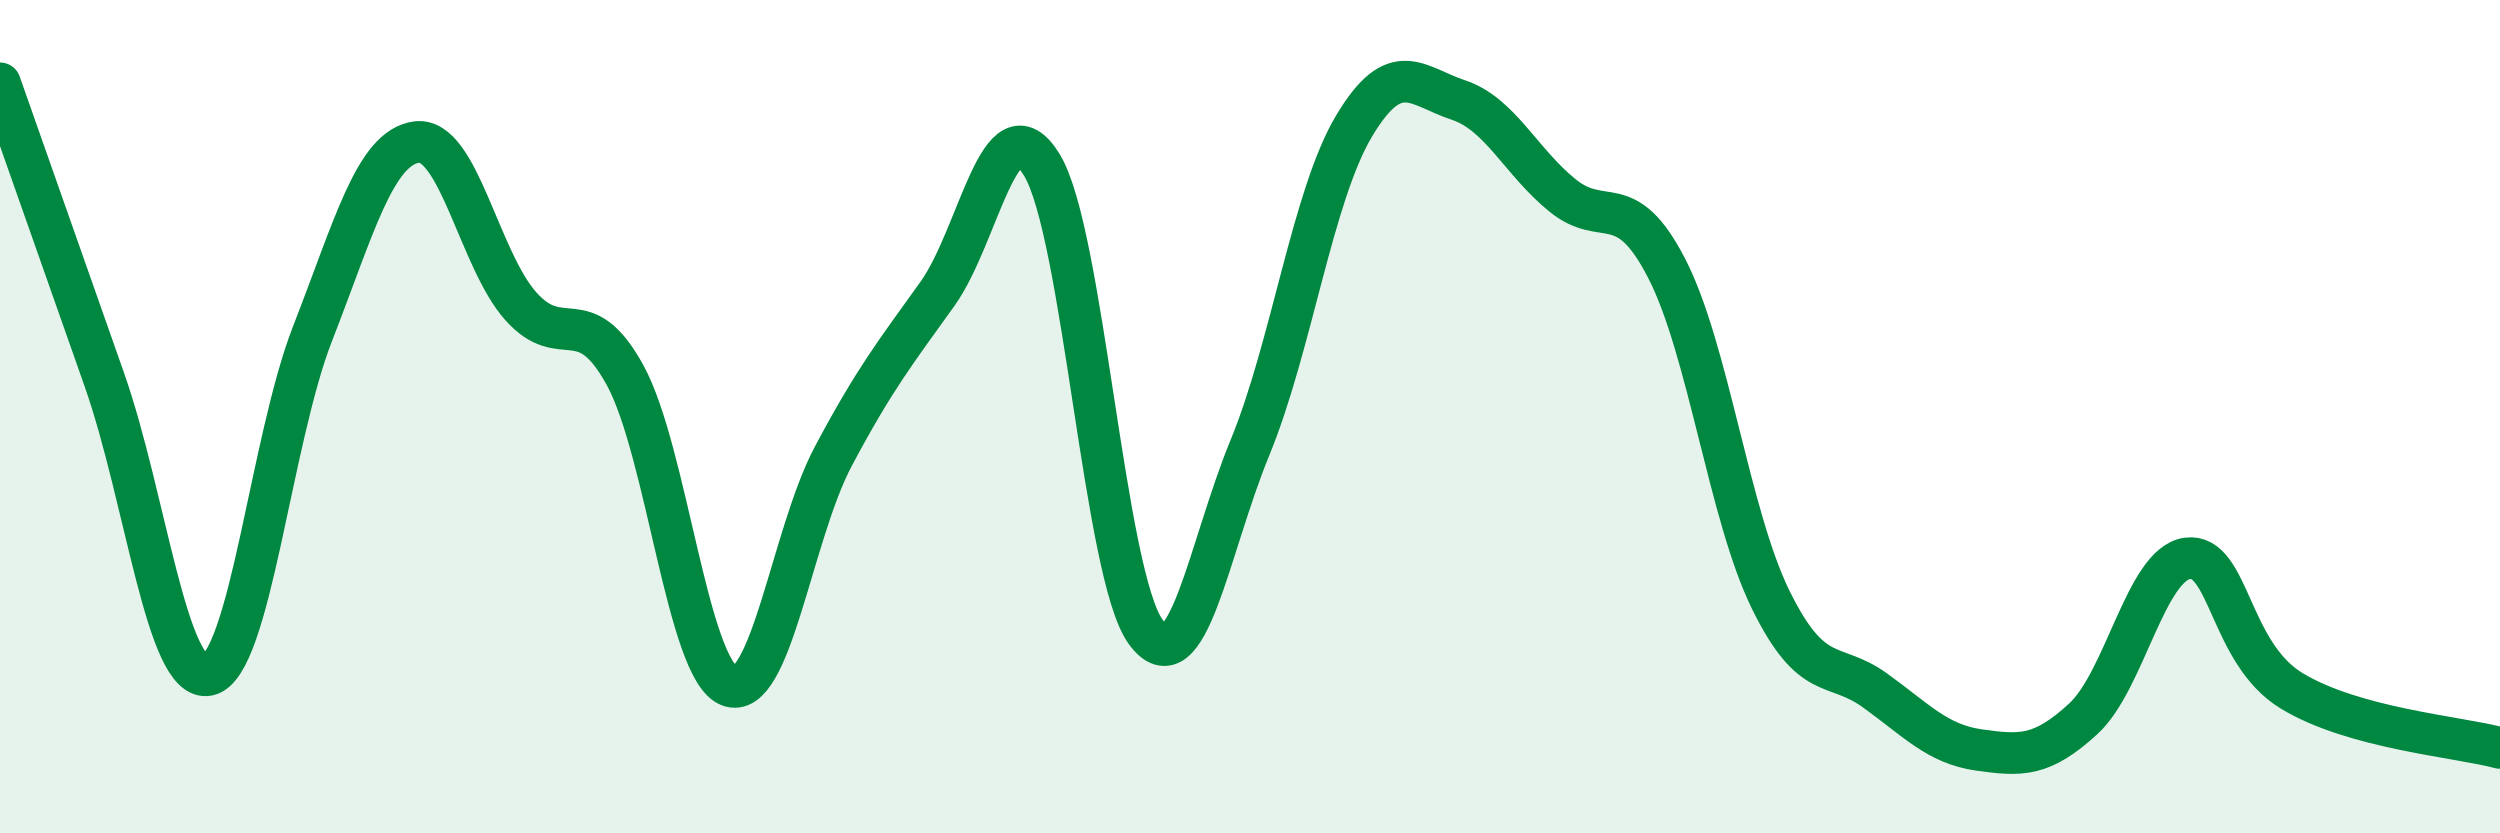 
    <svg width="60" height="20" viewBox="0 0 60 20" xmlns="http://www.w3.org/2000/svg">
      <path
        d="M 0,2 C 0.5,3.42 1.5,6.26 2.5,9.1 C 3.5,11.94 4,16.42 5,16.2 C 6,15.98 6.5,10.57 7.5,8.01 C 8.5,5.45 9,3.54 10,3.41 C 11,3.28 11.5,6.23 12.5,7.35 C 13.5,8.47 14,7.18 15,9 C 16,10.82 16.5,16.07 17.5,16.46 C 18.5,16.85 19,12.83 20,10.95 C 21,9.07 21.5,8.45 22.5,7.05 C 23.5,5.65 24,2.33 25,3.95 C 26,5.57 26.5,13.81 27.5,15.17 C 28.5,16.53 29,13.17 30,10.74 C 31,8.31 31.5,4.69 32.5,3.02 C 33.5,1.35 34,2.07 35,2.4 C 36,2.73 36.5,3.88 37.5,4.69 C 38.5,5.5 39,4.5 40,6.44 C 41,8.38 41.5,12.37 42.5,14.4 C 43.5,16.43 44,15.85 45,16.57 C 46,17.29 46.5,17.86 47.5,18 C 48.5,18.14 49,18.17 50,17.25 C 51,16.33 51.5,13.53 52.5,13.4 C 53.5,13.27 53.5,15.67 55,16.58 C 56.5,17.49 59,17.68 60,17.95L60 20L0 20Z"
        fill="#008740"
        opacity="0.1"
        stroke-linecap="round"
        stroke-linejoin="round"
      />
      <path
        d="M 0,2 C 0.5,3.42 1.5,6.26 2.5,9.1 C 3.5,11.94 4,16.42 5,16.2 C 6,15.98 6.5,10.57 7.5,8.01 C 8.5,5.45 9,3.54 10,3.41 C 11,3.28 11.5,6.23 12.5,7.35 C 13.5,8.47 14,7.18 15,9 C 16,10.82 16.5,16.07 17.5,16.46 C 18.5,16.85 19,12.83 20,10.95 C 21,9.07 21.5,8.45 22.5,7.05 C 23.5,5.65 24,2.33 25,3.95 C 26,5.57 26.5,13.81 27.5,15.17 C 28.5,16.53 29,13.17 30,10.74 C 31,8.31 31.5,4.69 32.5,3.02 C 33.5,1.35 34,2.07 35,2.4 C 36,2.73 36.5,3.88 37.5,4.69 C 38.5,5.5 39,4.5 40,6.44 C 41,8.38 41.5,12.37 42.5,14.4 C 43.5,16.43 44,15.85 45,16.57 C 46,17.29 46.5,17.86 47.5,18 C 48.5,18.14 49,18.17 50,17.25 C 51,16.33 51.5,13.53 52.5,13.4 C 53.5,13.27 53.5,15.67 55,16.58 C 56.5,17.49 59,17.68 60,17.95"
        stroke="#008740"
        stroke-width="1"
        fill="none"
        stroke-linecap="round"
        stroke-linejoin="round"
      />
    </svg>
  